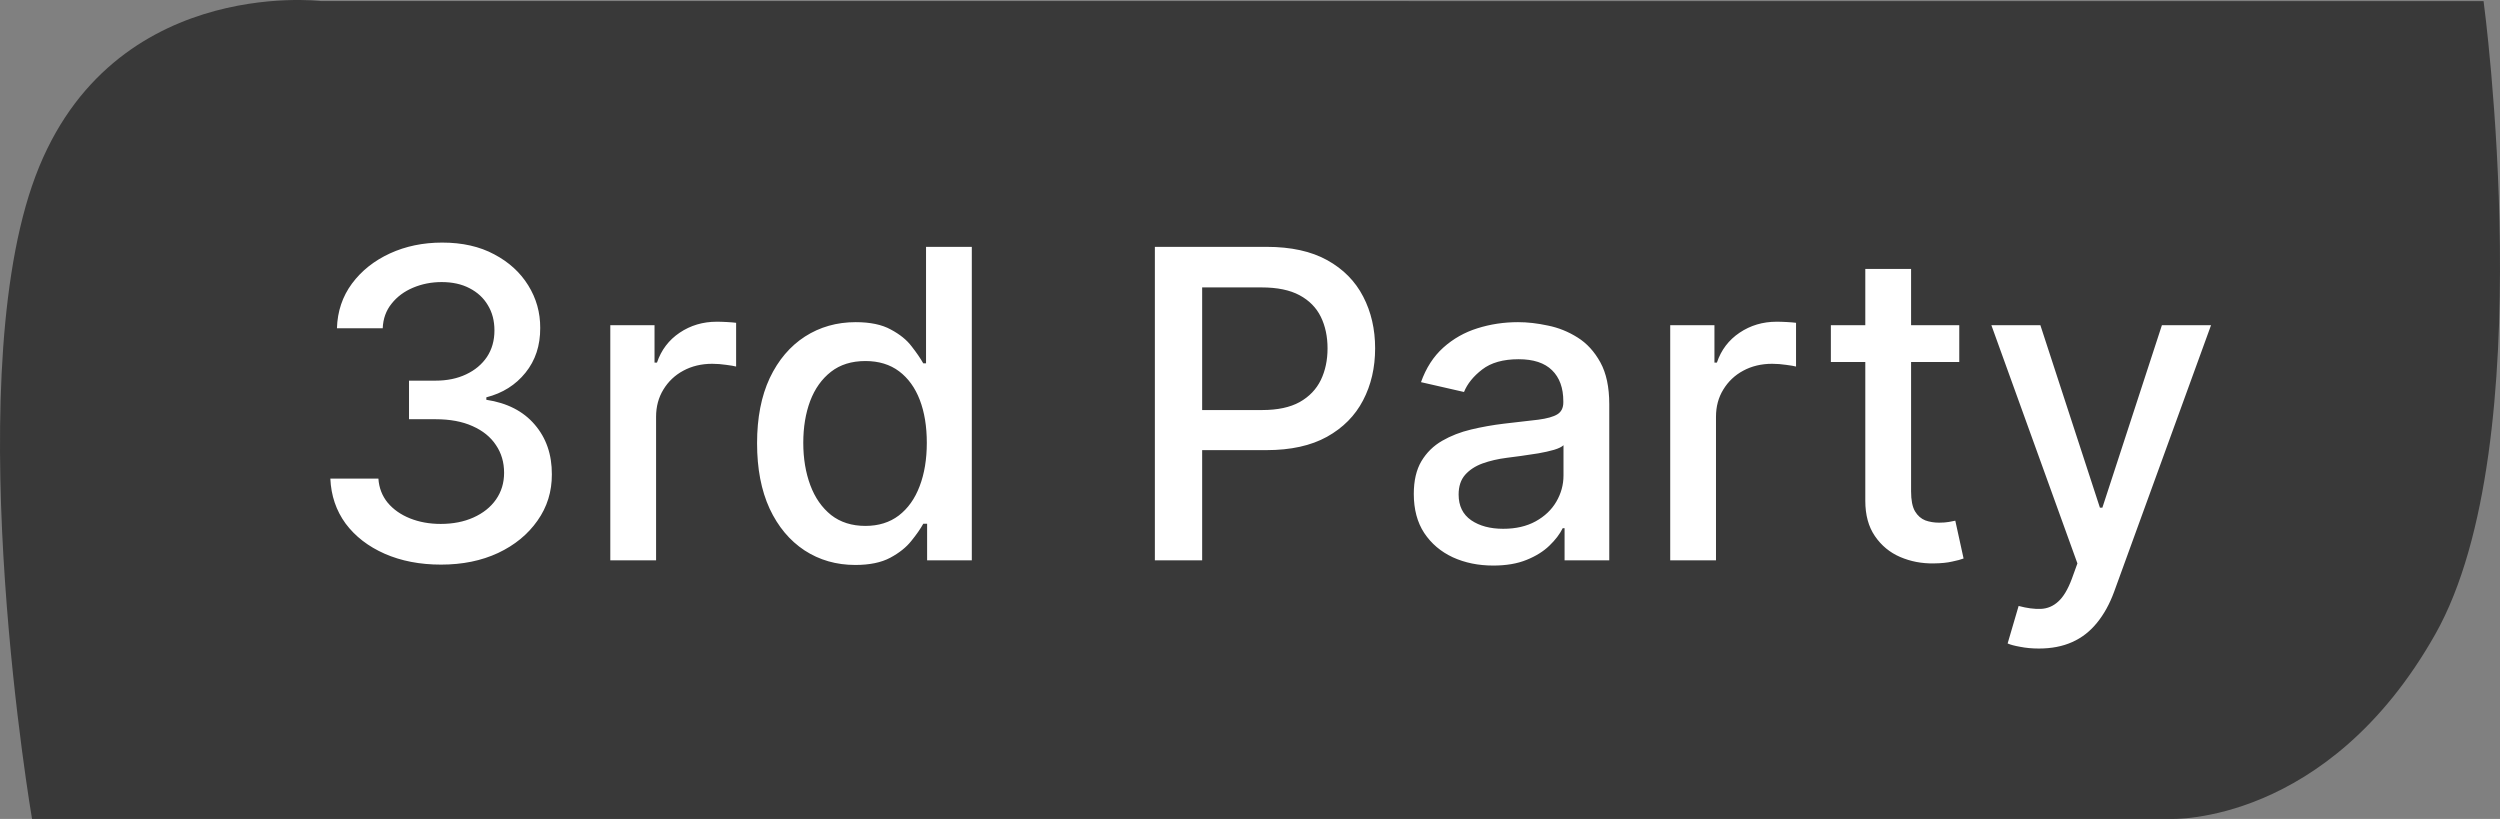 <svg width="58" height="19" viewBox="0 0 58 19" fill="none" xmlns="http://www.w3.org/2000/svg">
<rect x="0" y="0" width="58" height="19" fill="#808080" stroke="none"/>
<path d="M0.743 4.311C2.416 -0.584 7.44 0.024 7.44 0.024L57.619 0.027C57.619 0.027 59.002 10.281 56.498 14.715C53.995 19.149 50.365 18.999 50.365 18.999H0.743C0.743 18.999 -0.929 9.205 0.743 4.311Z" fill="#393939"/>
<path d="M10.232 13.099C9.744 13.099 9.308 13.015 8.925 12.847C8.544 12.679 8.242 12.446 8.019 12.148C7.799 11.847 7.681 11.499 7.664 11.104H8.779C8.793 11.319 8.866 11.506 8.996 11.665C9.128 11.821 9.301 11.942 9.514 12.027C9.727 12.112 9.964 12.155 10.224 12.155C10.511 12.155 10.764 12.105 10.984 12.006C11.207 11.906 11.381 11.768 11.506 11.59C11.632 11.41 11.695 11.203 11.695 10.969C11.695 10.725 11.632 10.511 11.506 10.326C11.383 10.139 11.202 9.992 10.963 9.886C10.726 9.779 10.44 9.726 10.104 9.726H9.489V8.831H10.104C10.374 8.831 10.61 8.782 10.814 8.685C11.02 8.588 11.181 8.453 11.297 8.281C11.413 8.105 11.471 7.901 11.471 7.666C11.471 7.441 11.42 7.246 11.318 7.08C11.219 6.912 11.077 6.781 10.892 6.686C10.71 6.591 10.494 6.544 10.246 6.544C10.009 6.544 9.788 6.588 9.582 6.675C9.378 6.761 9.212 6.884 9.085 7.045C8.957 7.203 8.888 7.394 8.879 7.616H7.817C7.829 7.223 7.945 6.878 8.165 6.58C8.387 6.281 8.681 6.048 9.045 5.88C9.41 5.712 9.815 5.628 10.26 5.628C10.726 5.628 11.129 5.719 11.467 5.901C11.808 6.081 12.071 6.322 12.256 6.622C12.443 6.923 12.535 7.252 12.533 7.609C12.535 8.017 12.421 8.362 12.192 8.646C11.964 8.93 11.662 9.121 11.283 9.218V9.275C11.766 9.348 12.14 9.54 12.405 9.85C12.672 10.16 12.805 10.545 12.803 11.004C12.805 11.404 12.694 11.763 12.469 12.08C12.246 12.398 11.942 12.647 11.556 12.829C11.17 13.009 10.729 13.099 10.232 13.099ZM14.159 13V7.545H15.185V8.412H15.242C15.342 8.118 15.517 7.888 15.768 7.719C16.021 7.549 16.308 7.464 16.627 7.464C16.693 7.464 16.771 7.466 16.861 7.471C16.954 7.476 17.026 7.482 17.078 7.489V8.504C17.035 8.492 16.96 8.479 16.851 8.465C16.742 8.449 16.633 8.44 16.524 8.44C16.273 8.44 16.049 8.494 15.853 8.6C15.659 8.704 15.505 8.85 15.391 9.037C15.278 9.222 15.221 9.432 15.221 9.669V13H14.159ZM19.844 13.107C19.403 13.107 19.01 12.994 18.665 12.769C18.321 12.542 18.051 12.219 17.855 11.8C17.661 11.378 17.564 10.873 17.564 10.283C17.564 9.694 17.662 9.19 17.858 8.771C18.057 8.352 18.33 8.031 18.675 7.808C19.021 7.586 19.413 7.474 19.851 7.474C20.189 7.474 20.462 7.531 20.667 7.645C20.876 7.756 21.037 7.886 21.15 8.036C21.266 8.185 21.356 8.316 21.42 8.43H21.484V5.727H22.546V13H21.509V12.151H21.42C21.356 12.267 21.264 12.4 21.143 12.549C21.025 12.698 20.862 12.828 20.653 12.94C20.445 13.051 20.175 13.107 19.844 13.107ZM20.078 12.201C20.383 12.201 20.641 12.12 20.852 11.96C21.065 11.796 21.226 11.57 21.335 11.281C21.446 10.992 21.502 10.656 21.502 10.273C21.502 9.894 21.448 9.562 21.339 9.278C21.23 8.994 21.07 8.773 20.859 8.614C20.648 8.456 20.388 8.376 20.078 8.376C19.758 8.376 19.492 8.459 19.279 8.625C19.066 8.791 18.905 9.017 18.796 9.303C18.689 9.59 18.636 9.913 18.636 10.273C18.636 10.637 18.691 10.965 18.799 11.256C18.908 11.548 19.069 11.778 19.282 11.949C19.498 12.117 19.763 12.201 20.078 12.201ZM26.793 13V5.727H29.386C29.951 5.727 30.42 5.83 30.792 6.036C31.163 6.242 31.442 6.524 31.626 6.881C31.811 7.237 31.903 7.637 31.903 8.082C31.903 8.529 31.81 8.932 31.623 9.289C31.438 9.644 31.159 9.926 30.785 10.134C30.413 10.34 29.945 10.443 29.382 10.443H27.599V9.513H29.282C29.64 9.513 29.93 9.451 30.152 9.328C30.375 9.203 30.538 9.032 30.643 8.817C30.747 8.601 30.799 8.356 30.799 8.082C30.799 7.807 30.747 7.563 30.643 7.35C30.538 7.137 30.374 6.97 30.149 6.849C29.926 6.729 29.633 6.668 29.268 6.668H27.89V13H26.793ZM34.643 13.121C34.297 13.121 33.985 13.057 33.705 12.929C33.426 12.799 33.205 12.611 33.041 12.364C32.88 12.118 32.8 11.816 32.8 11.459C32.8 11.151 32.859 10.898 32.977 10.699C33.096 10.5 33.256 10.343 33.457 10.227C33.658 10.111 33.883 10.023 34.132 9.964C34.38 9.905 34.633 9.86 34.892 9.829C35.218 9.791 35.483 9.76 35.687 9.737C35.891 9.71 36.038 9.669 36.131 9.612C36.223 9.555 36.269 9.463 36.269 9.335V9.31C36.269 9 36.182 8.76 36.007 8.589C35.834 8.419 35.576 8.334 35.232 8.334C34.875 8.334 34.593 8.413 34.387 8.572C34.184 8.728 34.043 8.902 33.965 9.094L32.967 8.866C33.085 8.535 33.258 8.268 33.485 8.064C33.715 7.858 33.979 7.709 34.277 7.616C34.575 7.522 34.889 7.474 35.218 7.474C35.436 7.474 35.667 7.5 35.911 7.553C36.157 7.602 36.386 7.695 36.6 7.83C36.815 7.964 36.991 8.157 37.129 8.408C37.266 8.657 37.335 8.98 37.335 9.378V13H36.298V12.254H36.255C36.187 12.392 36.084 12.527 35.946 12.659C35.809 12.792 35.633 12.902 35.417 12.989C35.202 13.077 34.944 13.121 34.643 13.121ZM34.874 12.268C35.167 12.268 35.418 12.21 35.627 12.095C35.837 11.979 35.997 11.827 36.106 11.64C36.217 11.45 36.273 11.248 36.273 11.033V10.329C36.235 10.367 36.162 10.403 36.053 10.436C35.946 10.467 35.824 10.494 35.687 10.518C35.55 10.539 35.416 10.559 35.286 10.578C35.156 10.595 35.047 10.609 34.959 10.621C34.753 10.647 34.565 10.691 34.394 10.752C34.226 10.814 34.091 10.902 33.989 11.018C33.89 11.132 33.84 11.284 33.84 11.473C33.84 11.736 33.937 11.935 34.132 12.07C34.326 12.202 34.573 12.268 34.874 12.268ZM38.749 13V7.545H39.775V8.412H39.832C39.931 8.118 40.107 7.888 40.358 7.719C40.611 7.549 40.897 7.464 41.217 7.464C41.283 7.464 41.361 7.466 41.451 7.471C41.544 7.476 41.616 7.482 41.668 7.489V8.504C41.625 8.492 41.55 8.479 41.441 8.465C41.332 8.449 41.223 8.44 41.114 8.44C40.863 8.44 40.639 8.494 40.443 8.6C40.249 8.704 40.095 8.85 39.981 9.037C39.867 9.222 39.811 9.432 39.811 9.669V13H38.749ZM45.455 7.545V8.398H42.476V7.545H45.455ZM43.275 6.239H44.337V11.398C44.337 11.604 44.367 11.759 44.429 11.864C44.49 11.965 44.57 12.035 44.667 12.073C44.766 12.109 44.874 12.126 44.99 12.126C45.075 12.126 45.15 12.12 45.214 12.109C45.278 12.097 45.327 12.087 45.363 12.08L45.555 12.957C45.493 12.981 45.406 13.005 45.292 13.028C45.178 13.055 45.036 13.069 44.866 13.071C44.586 13.076 44.326 13.026 44.084 12.922C43.843 12.818 43.648 12.657 43.499 12.439C43.349 12.221 43.275 11.948 43.275 11.619V6.239ZM47.301 15.046C47.142 15.046 46.998 15.032 46.868 15.006C46.737 14.983 46.64 14.957 46.577 14.928L46.832 14.058C47.026 14.11 47.199 14.133 47.351 14.126C47.502 14.119 47.636 14.062 47.752 13.955C47.87 13.849 47.974 13.675 48.065 13.433L48.196 13.071L46.2 7.545H47.337L48.718 11.778H48.775L50.156 7.545H51.296L49.048 13.728C48.944 14.012 48.811 14.252 48.65 14.449C48.489 14.648 48.298 14.797 48.075 14.896C47.853 14.996 47.594 15.046 47.301 15.046Z" fill="white"/>
</svg>
